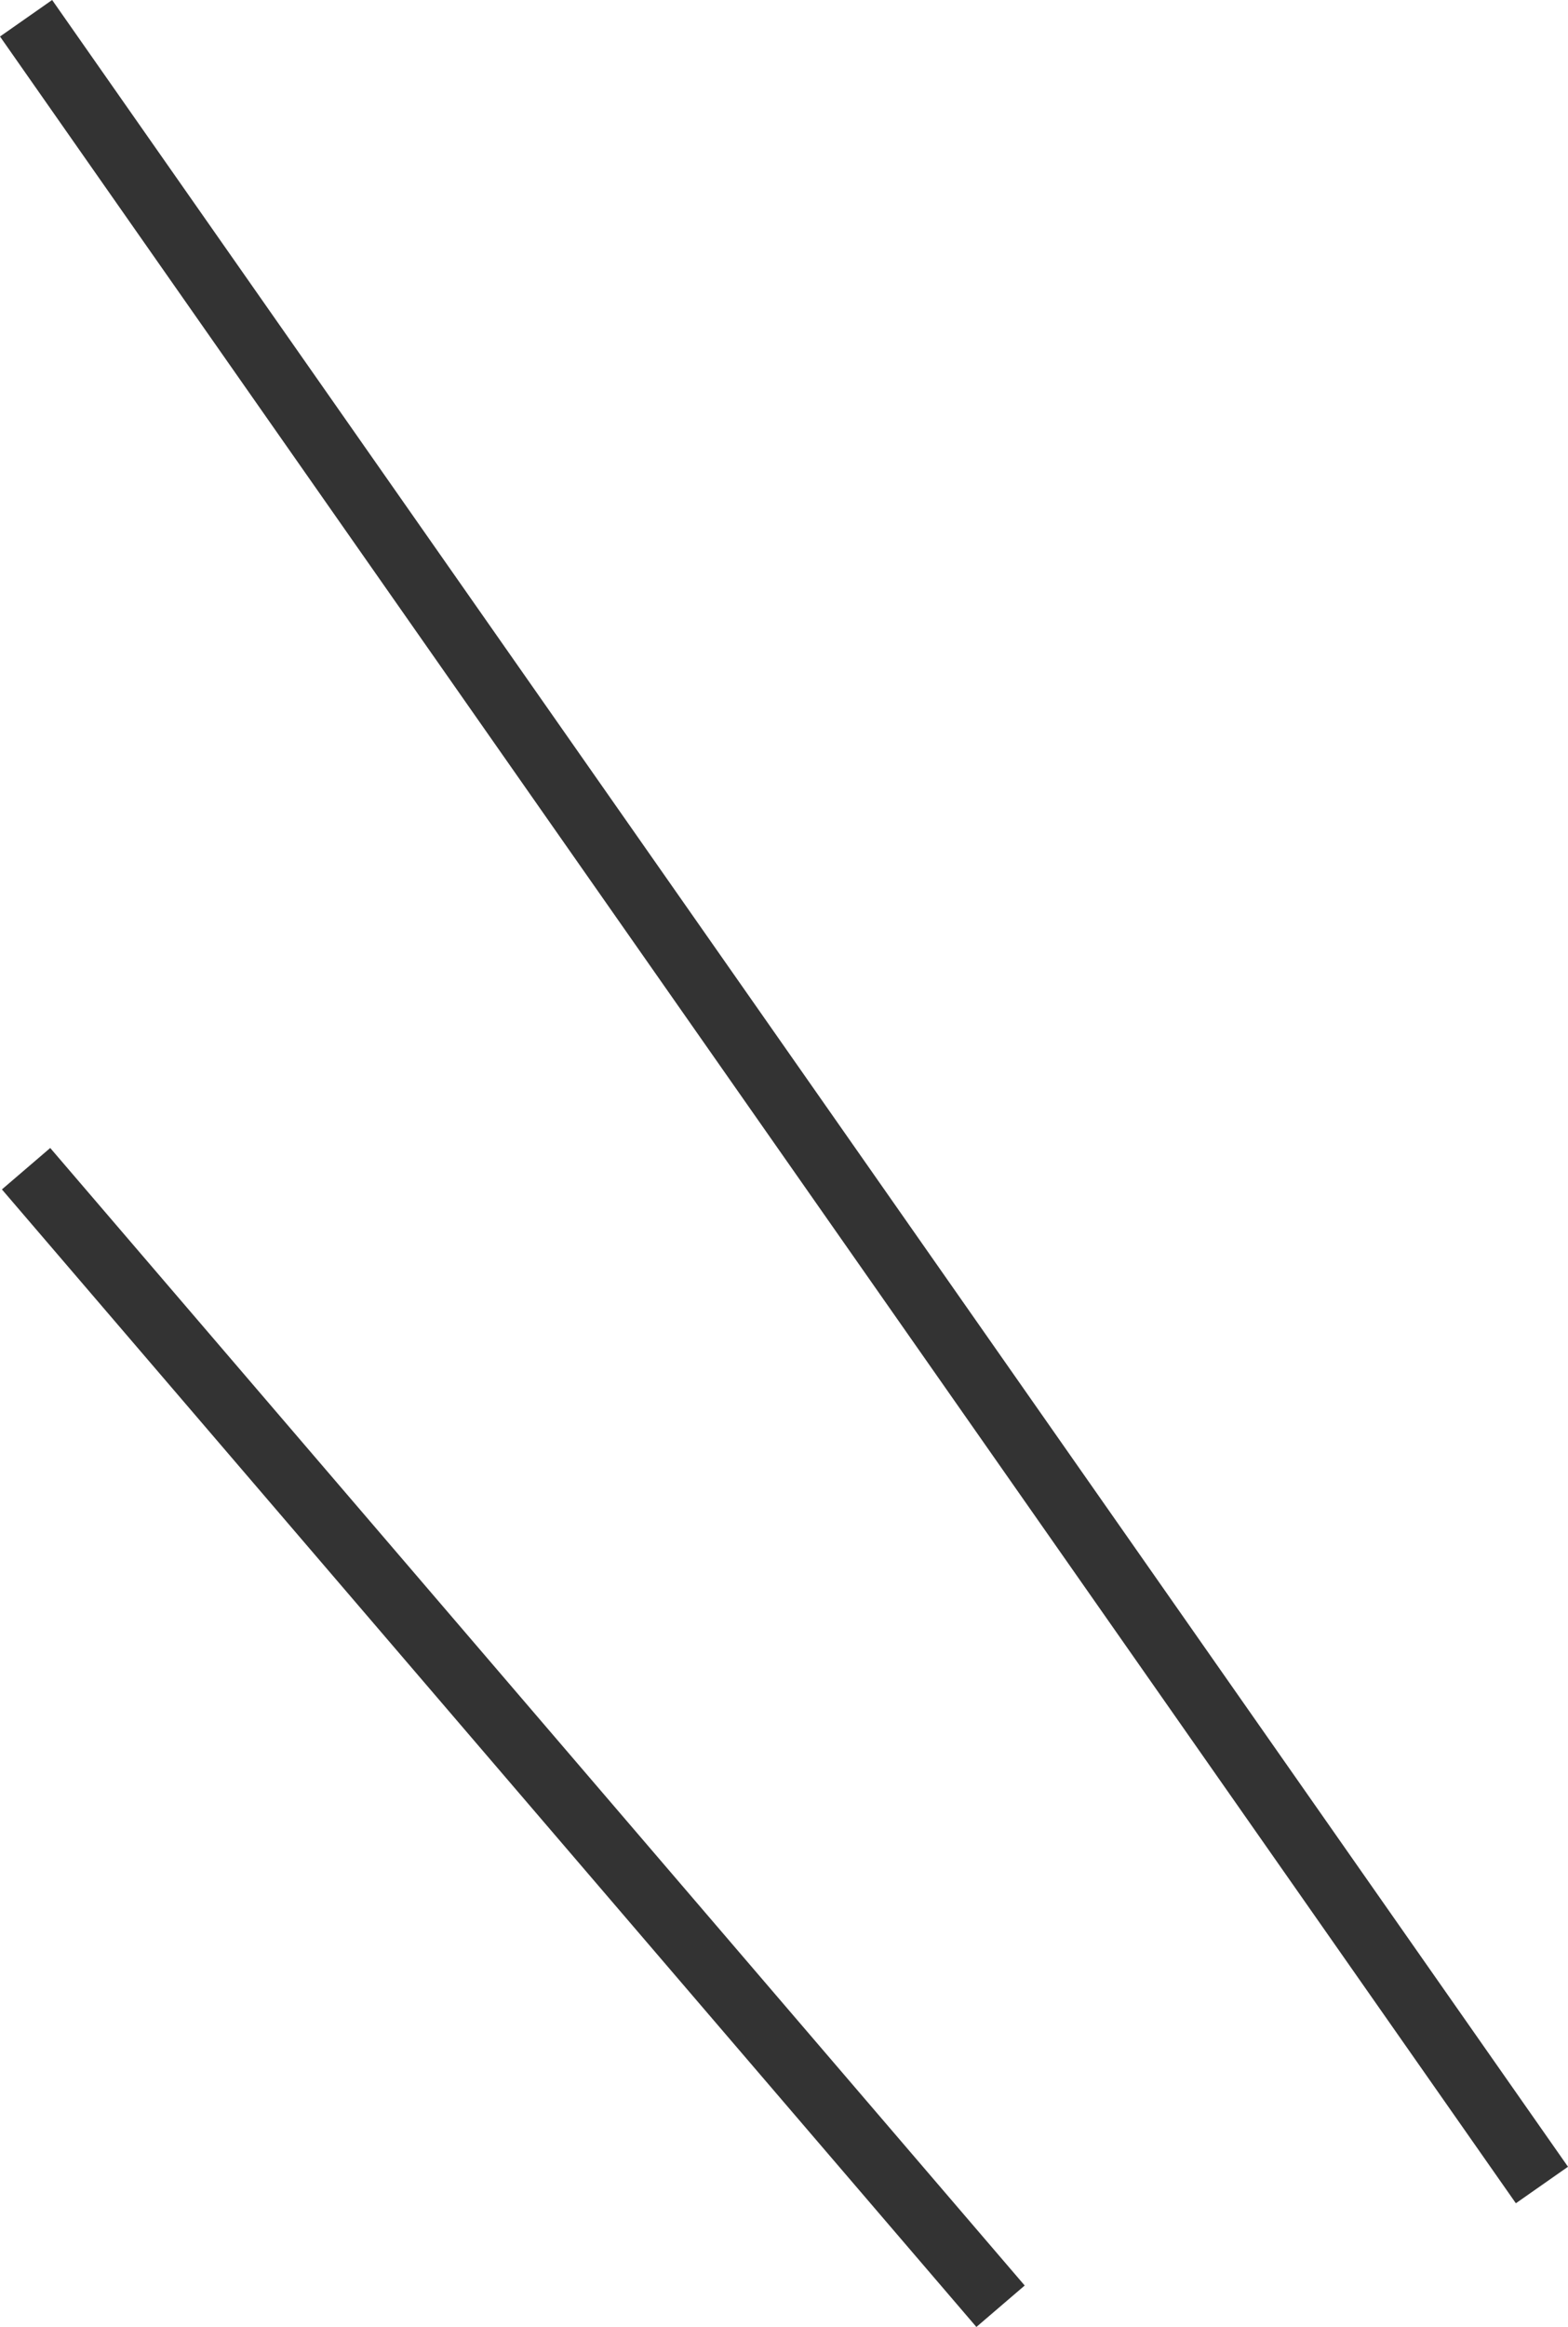 <svg xmlns="http://www.w3.org/2000/svg" width="73.924" height="109.643" viewBox="0 0 73.924 109.643"><g transform="translate(-317.297 -2491.334)"><line x2="71.466" y2="102.094" transform="translate(318.526 2492.194)" fill="none" stroke="#333" stroke-width="3"/><line x2="45.942" y2="53.599" transform="translate(318.526 2546.401)" fill="none" stroke="#333" stroke-width="3"/></g></svg>